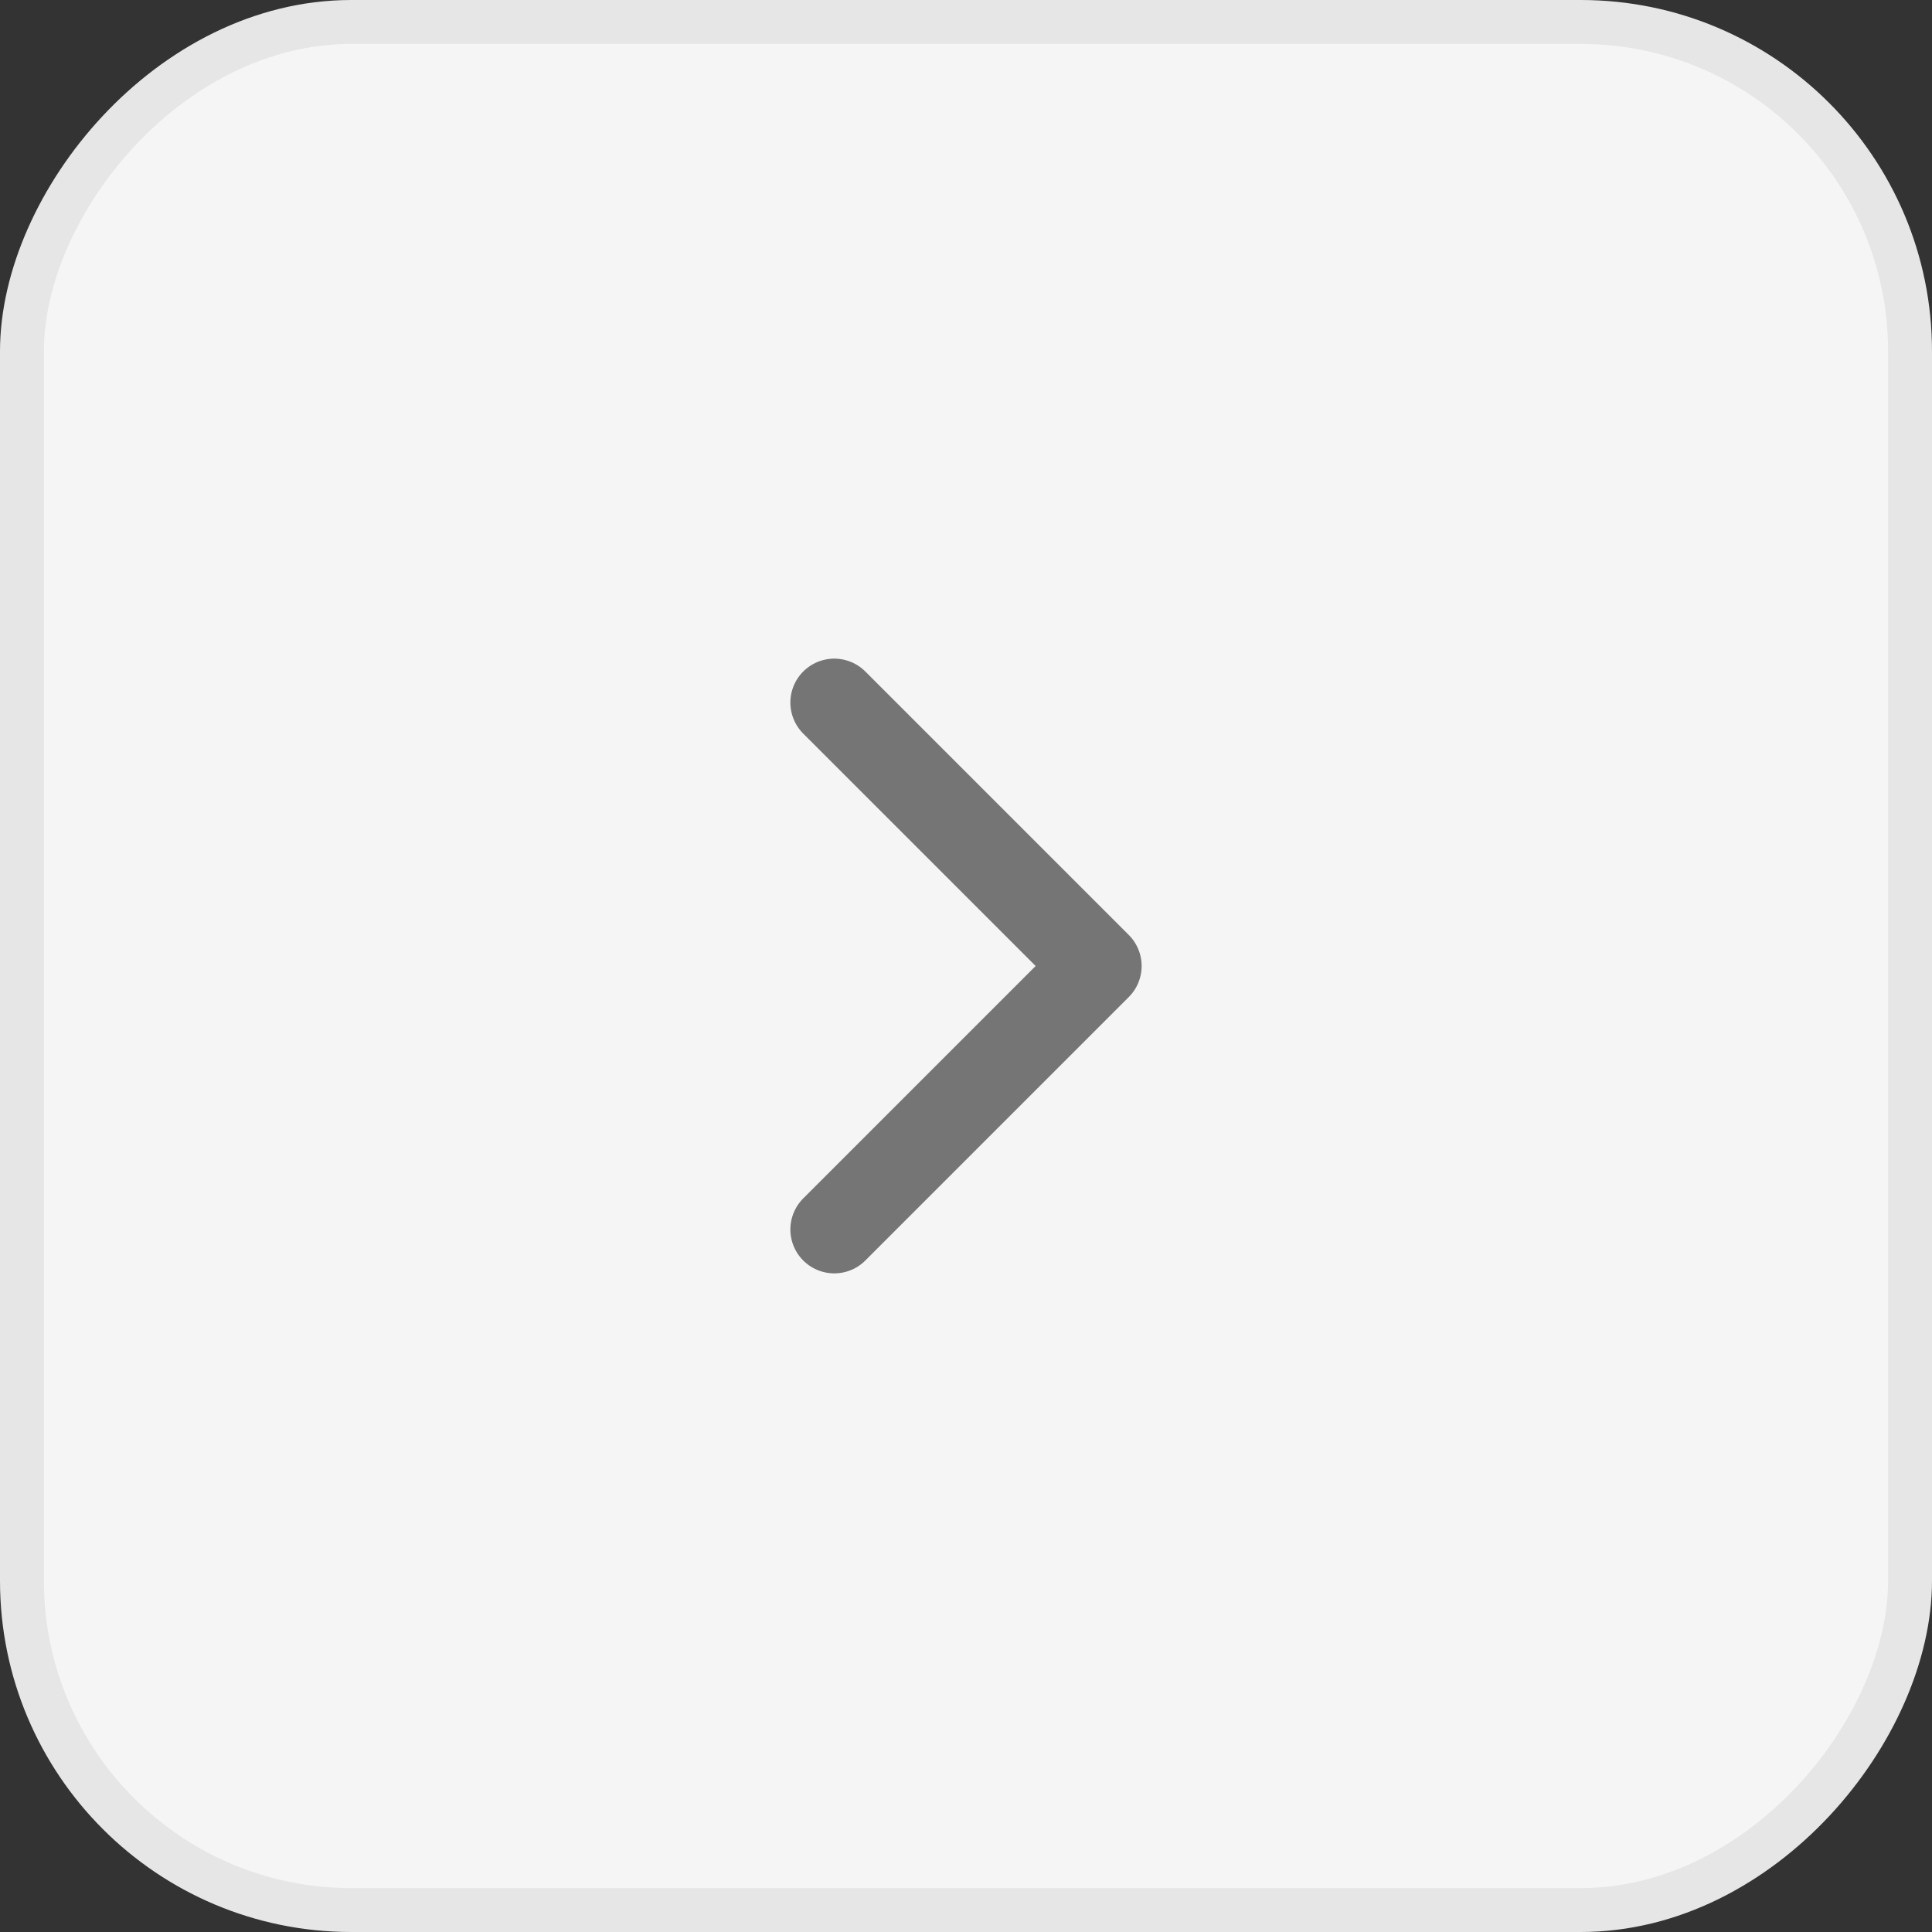 <svg width="44" height="44" viewBox="0 0 44 44" fill="none" xmlns="http://www.w3.org/2000/svg">
<rect x="0" y="0" width="44" height="44" fill="#333333" stroke="none"/>
<rect x="-0.5" y="0.5" width="43" height="43" rx="7.5" transform="matrix(-1 0 0 1 43 0)" fill="#F5F5F5"/>
<rect x="-0.5" y="0.5" width="43" height="43" rx="7.5" transform="matrix(-1 0 0 1 43 0)" stroke="#E6E6E6"/>
<path d="M19 16L25 22L19 28" stroke="#757575" stroke-width="2" stroke-linecap="round" stroke-linejoin="round"/>
</svg>
